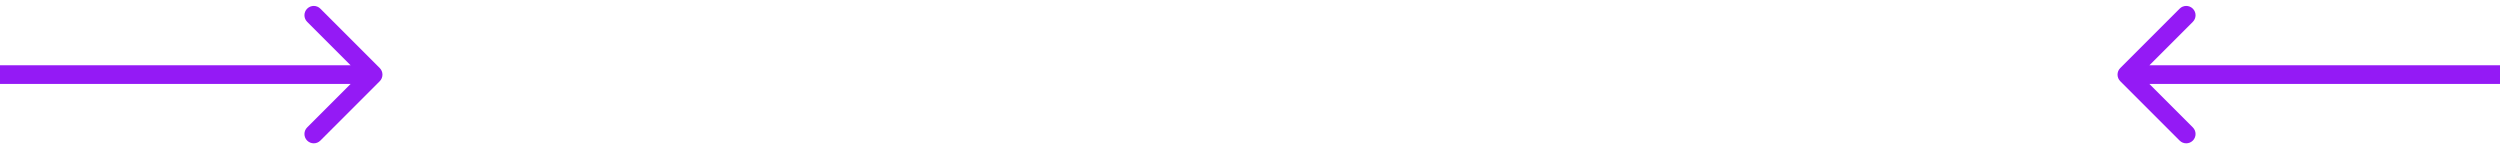 <?xml version="1.0" encoding="UTF-8"?> <svg xmlns="http://www.w3.org/2000/svg" width="268" height="16" viewBox="0 0 268 16" fill="none"><path d="M227.293 7.293C226.902 7.683 226.902 8.317 227.293 8.707L233.657 15.071C234.047 15.462 234.681 15.462 235.071 15.071C235.462 14.681 235.462 14.047 235.071 13.657L229.414 8L235.071 2.343C235.462 1.953 235.462 1.319 235.071 0.929C234.681 0.538 234.047 0.538 233.657 0.929L227.293 7.293ZM268 7L228 7L228 9L268 9L268 7Z" fill="#941AF5"></path><path d="M40.707 8.707C41.098 8.317 41.098 7.683 40.707 7.293L34.343 0.929C33.953 0.538 33.319 0.538 32.929 0.929C32.538 1.319 32.538 1.953 32.929 2.343L38.586 8L32.929 13.657C32.538 14.047 32.538 14.681 32.929 15.071C33.319 15.462 33.953 15.462 34.343 15.071L40.707 8.707ZM-8.74228e-08 9L40 9L40 7L8.74228e-08 7L-8.74228e-08 9Z" fill="#941AF5"></path></svg> 